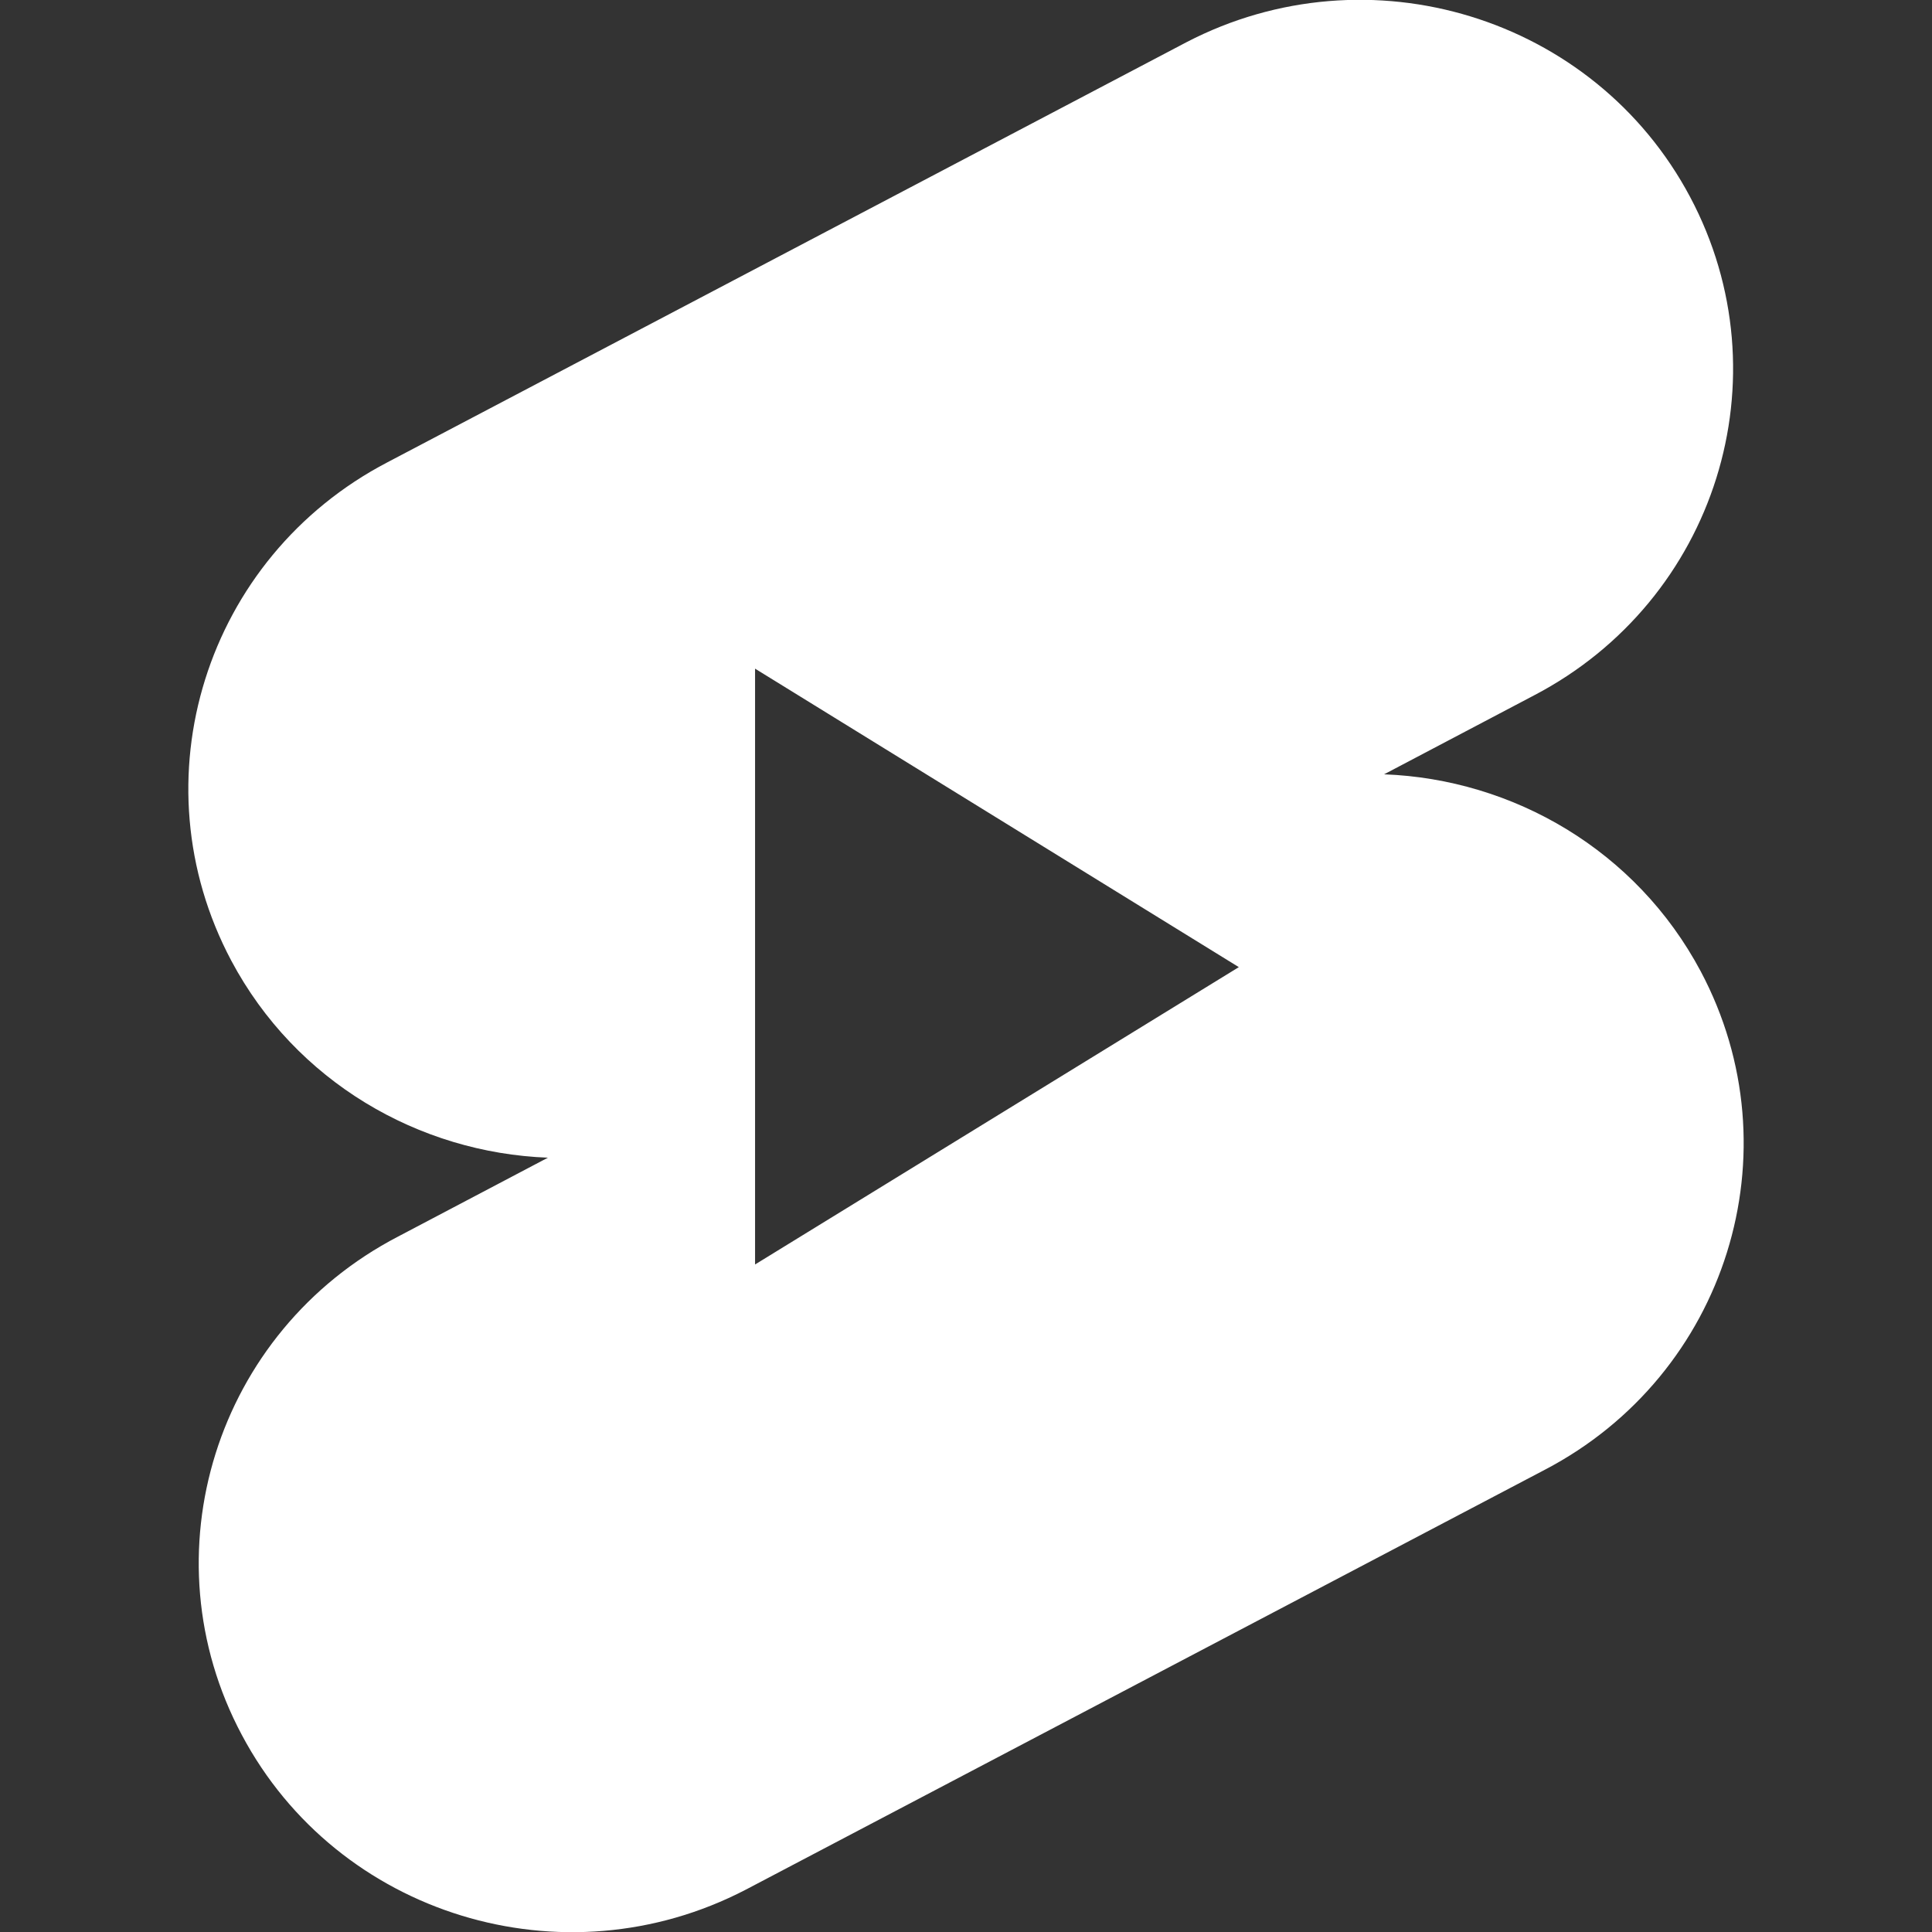 <svg xmlns="http://www.w3.org/2000/svg" xml:space="preserve" viewBox="0 0 512 512"><rect x="0" y="0" width="512" height="512" fill="#333333" stroke="none"/><path d="M450.7 257.4c-17.1-32.1-49.7-50.9-83.9-52.2l39.7-20.9c48.3-25.2 66.8-84.3 41.4-132.1s-85.2-66.1-133.5-41L102.7 122.5c-48.3 25.2-66.8 84.3-41.4 132.1 17.1 32.1 49.7 50.9 83.9 52.2l-39.7 20.9C57.2 352.8 38.6 412 64.1 459.8c25.4 47.8 85.2 66.1 133.5 41l211.8-111.3c48.2-25.2 66.7-84.3 41.3-132.1m-250.6 77.7V177.2l128.2 79.1z" style="fill:#fff"/></svg>